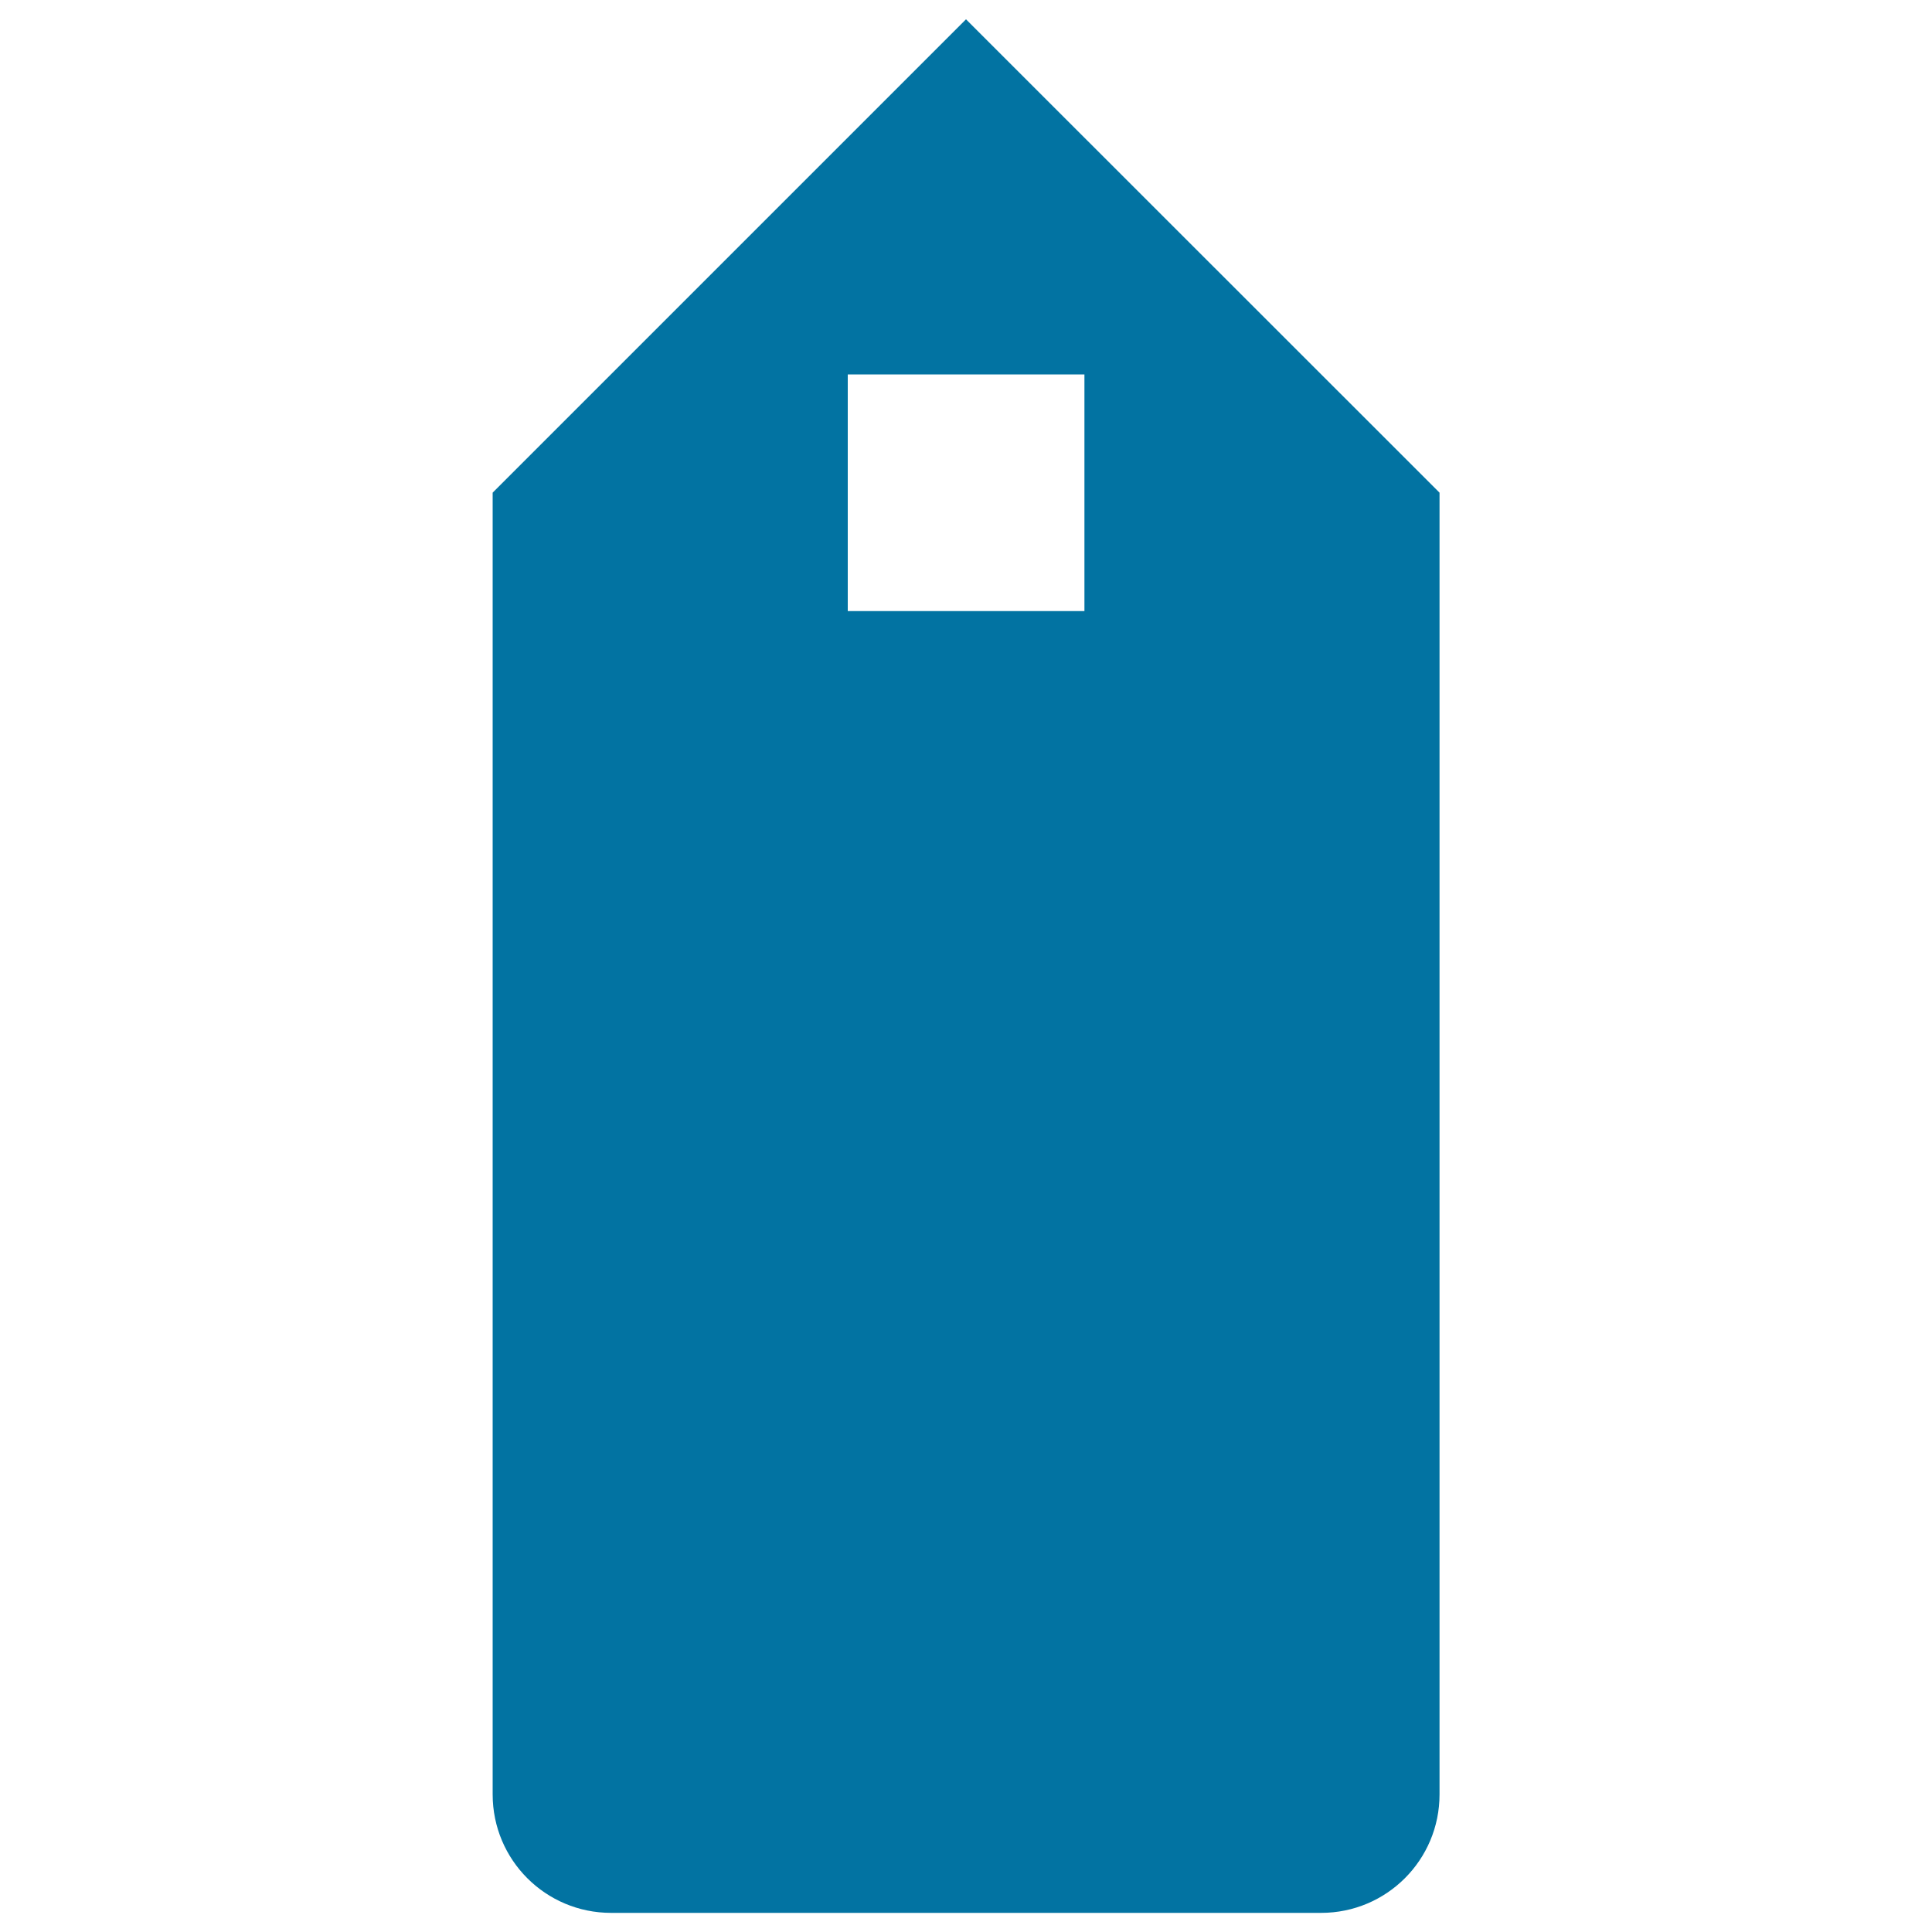 <svg xmlns="http://www.w3.org/2000/svg" viewBox="0 0 1000 1000" style="fill:#0273a2">
<title>Home Company Window SVG icon</title>
<g><path d="M500,10L255,255v673.8c0,33.9,27.4,61.3,61.3,61.3h367.5c33.9,0,61.3-27.4,61.3-61.3V255L500,10z M561.3,316.3H438.8V193.8h122.5V316.3z"/></g>
</svg>